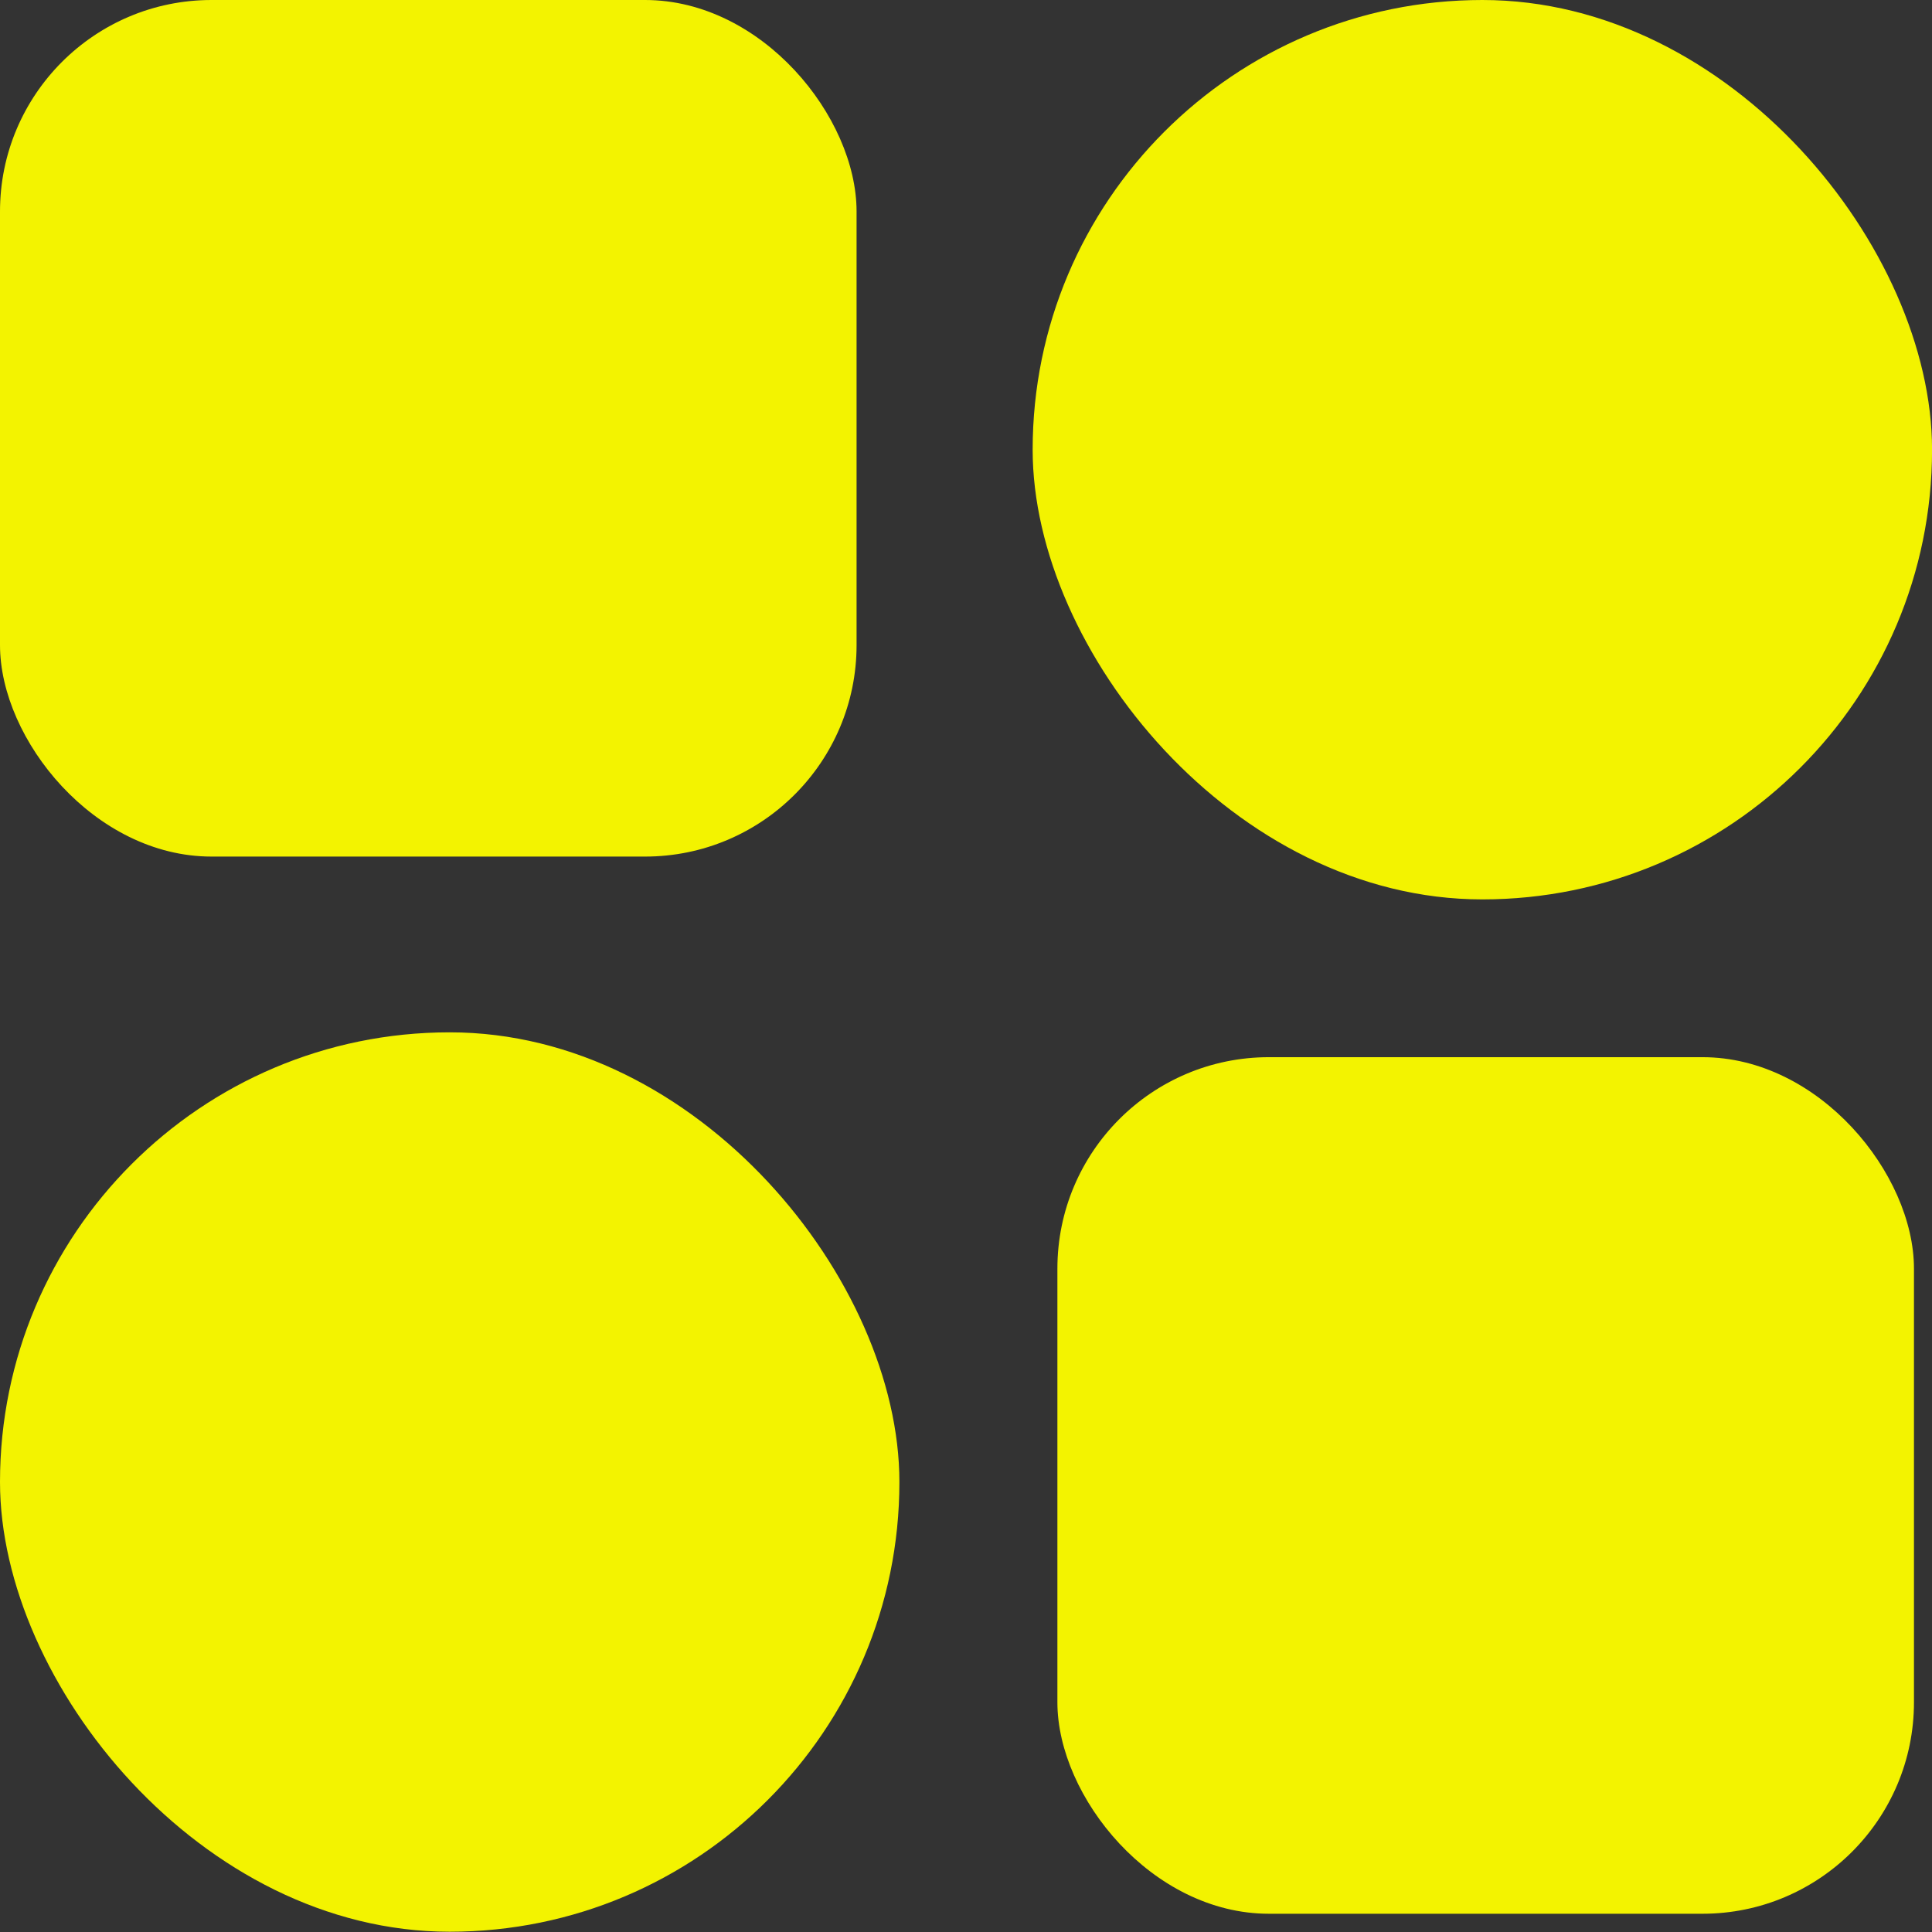 <svg width="36" height="36" viewBox="0 0 36 36" fill="none" xmlns="http://www.w3.org/2000/svg">
<rect x="0" y="0" width="36" height="36" fill="#333333" stroke="none"/>
<g id="&#229;&#136;&#134;&#231;&#177;&#187;">
<rect id="Rectangle 23472" width="15.961" height="15.961" rx="3.941" fill="#F3F300"/>
<rect id="Rectangle 23473" y="19.236" width="16.759" height="16.759" rx="8.379" fill="#F3F300"/>
<rect id="Rectangle 23474" x="19.703" y="19.699" width="15.961" height="15.961" rx="3.941" fill="#F3F300"/>
<rect id="Rectangle 23475" x="19.242" width="16.759" height="16.759" rx="8.379" fill="#F3F300"/>
</g>
</svg>
